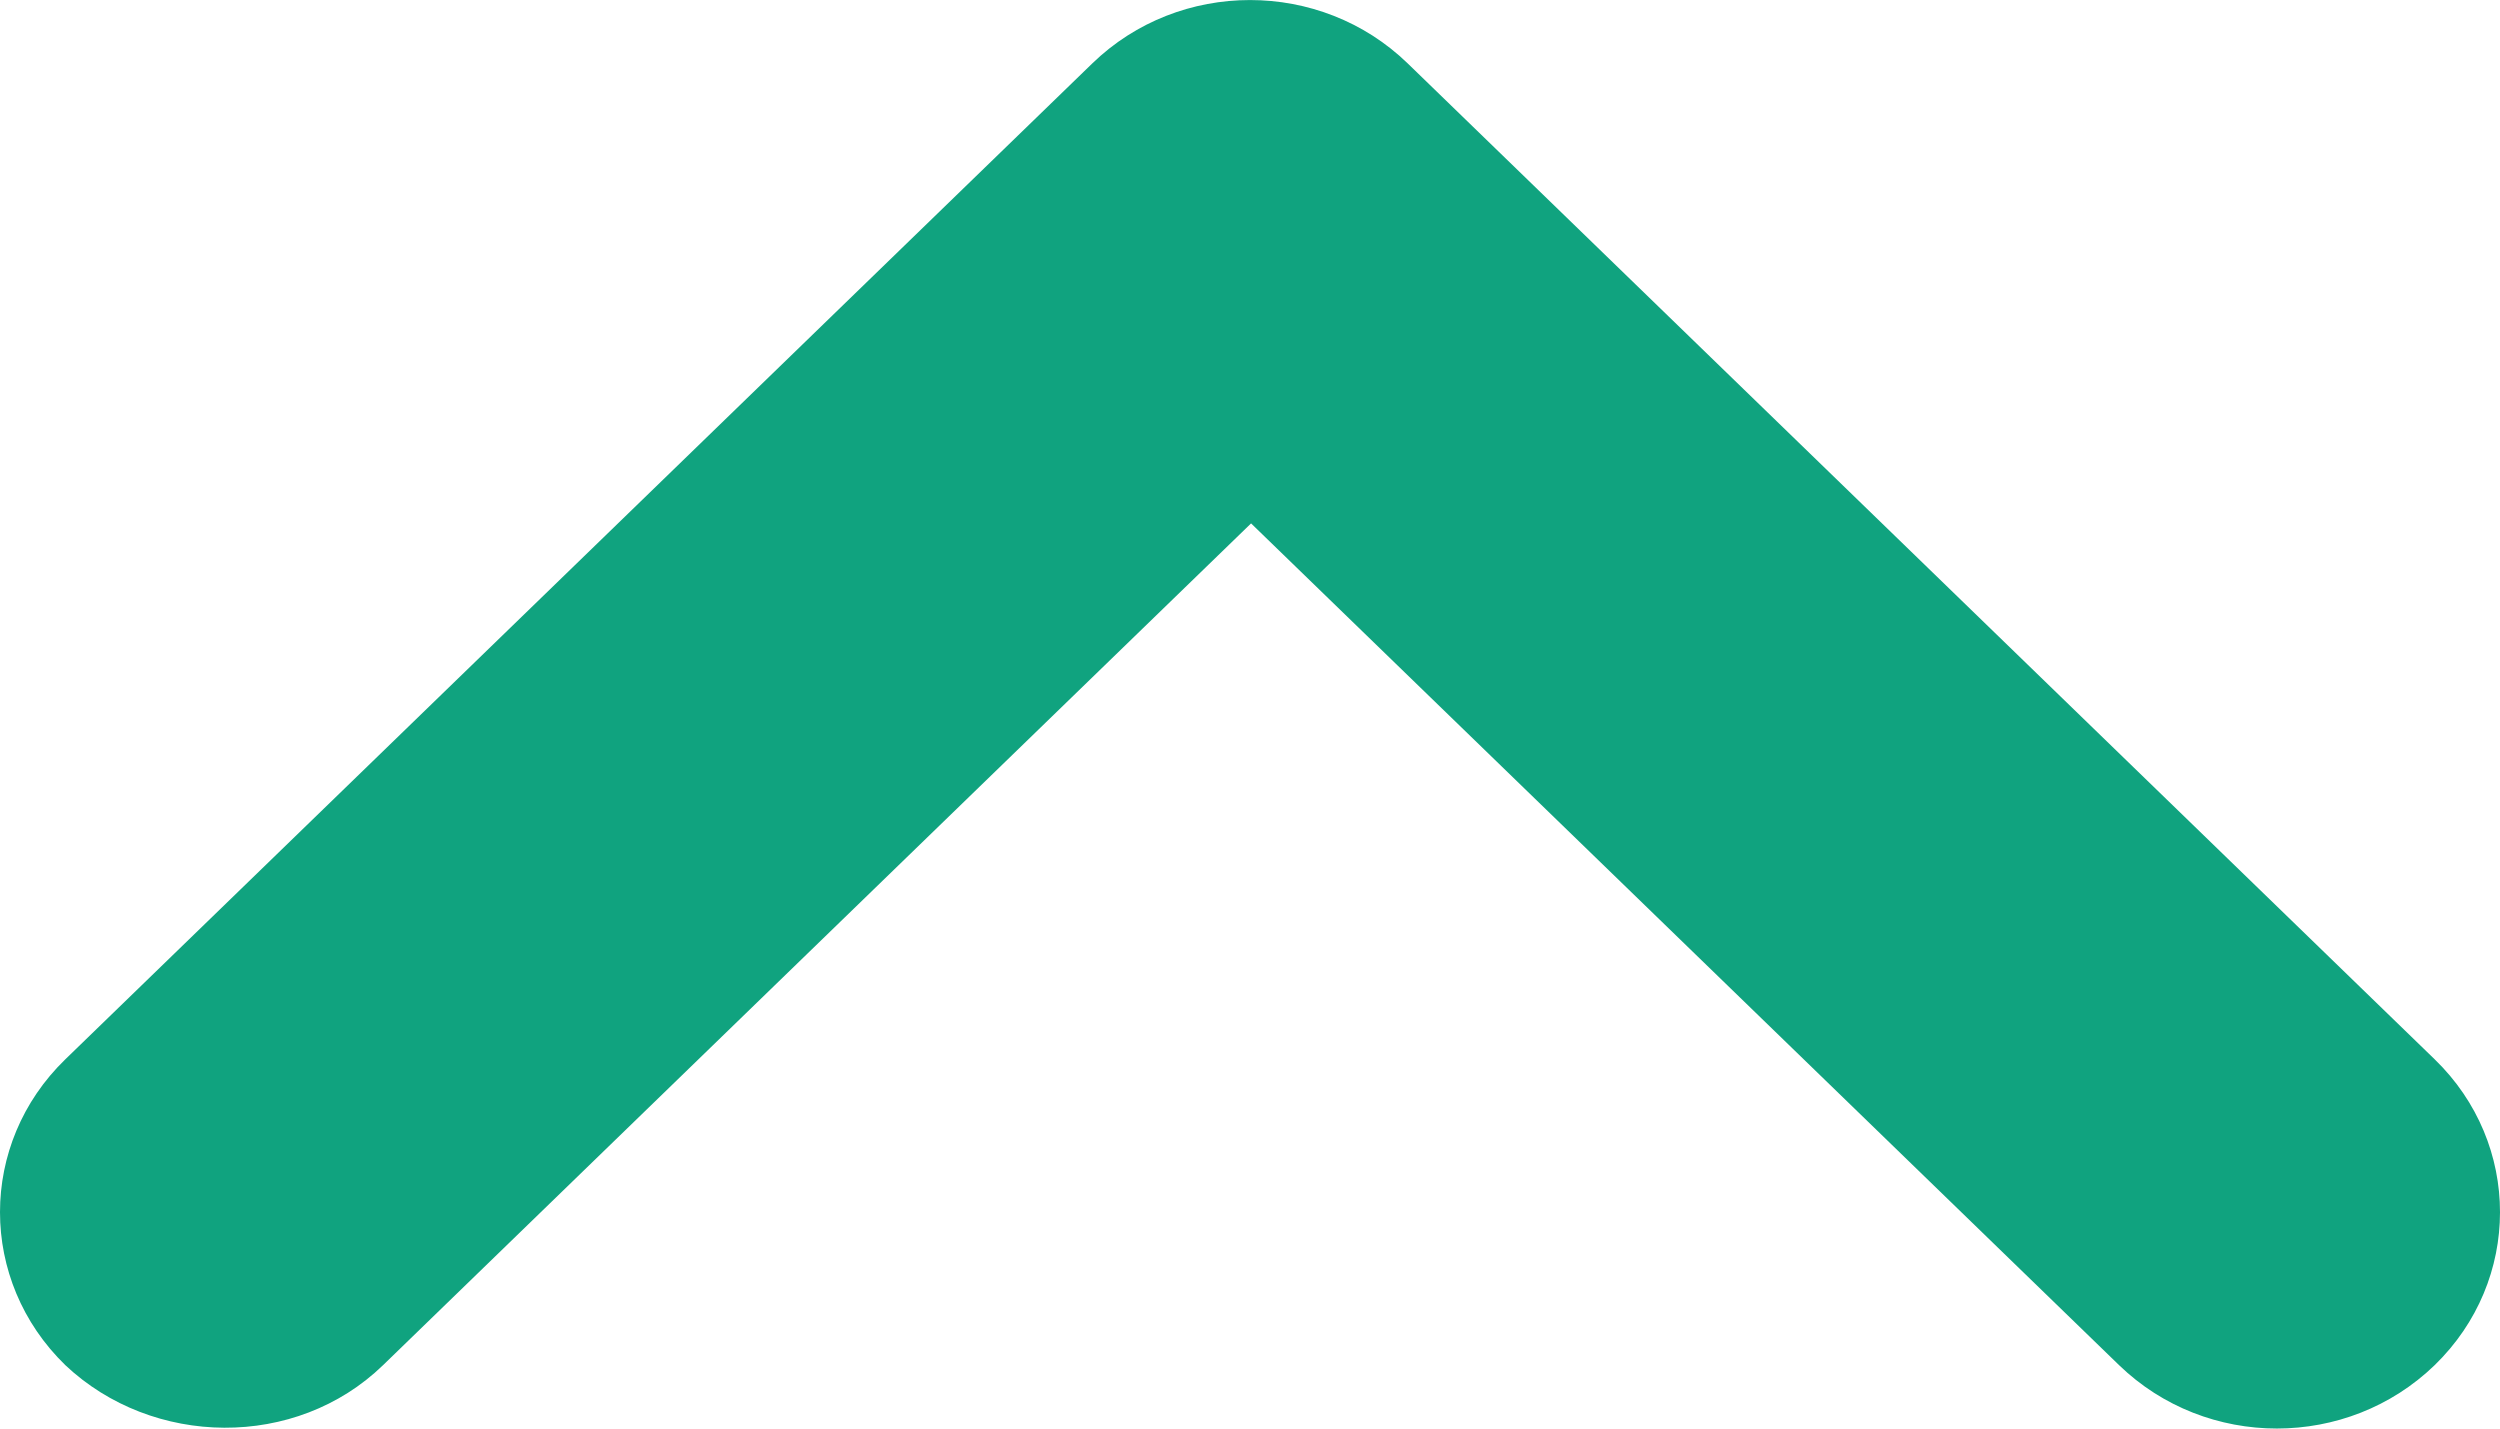 <svg width="14" height="8" viewBox="0 0 14 8" fill="none" xmlns="http://www.w3.org/2000/svg">
<path d="M2.145 7.645L7.006 2.931L11.867 7.645C12.356 8.118 13.145 8.118 13.634 7.645C14.122 7.171 14.122 6.405 13.634 5.932L7.883 0.355C7.395 -0.118 6.605 -0.118 6.117 0.355L0.366 5.932C-0.122 6.405 -0.122 7.171 0.366 7.645C0.855 8.106 1.657 8.118 2.145 7.645Z" fill="#10A37F"/>
</svg>
